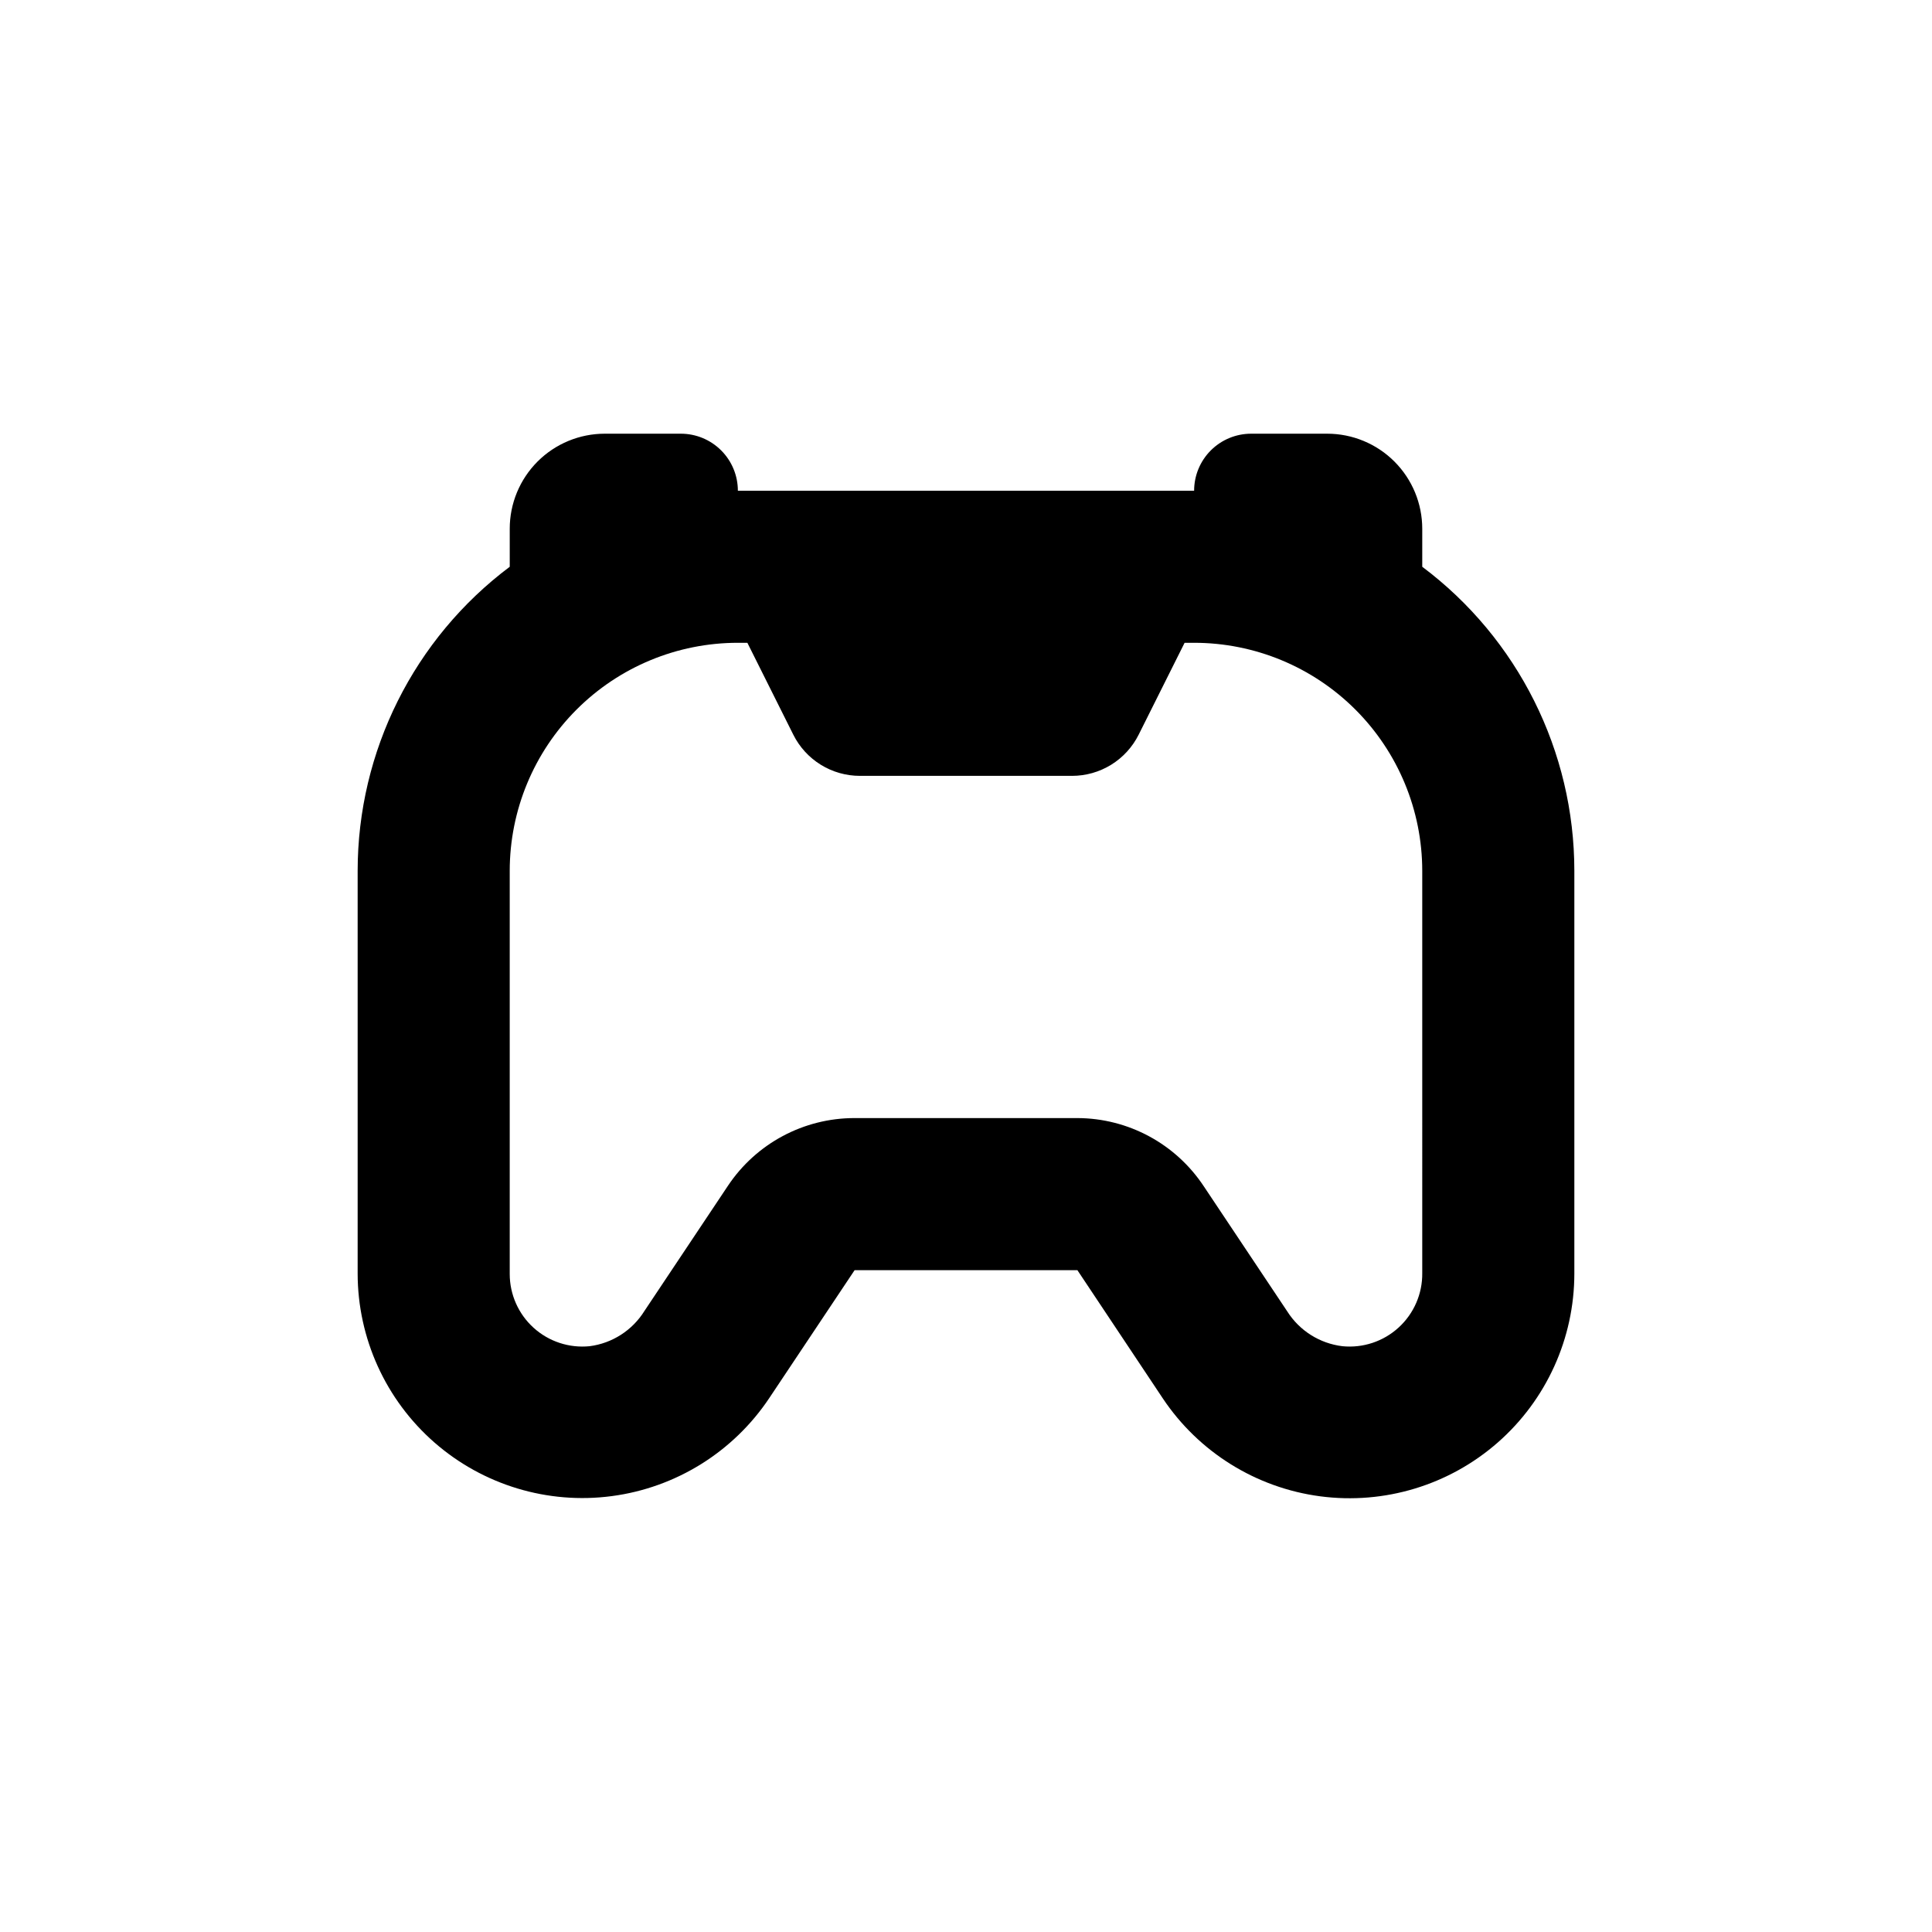 <?xml version="1.0" encoding="UTF-8"?>
<!-- Uploaded to: SVG Repo, www.svgrepo.com, Generator: SVG Repo Mixer Tools -->
<svg fill="#000000" width="800px" height="800px" version="1.1" viewBox="144 144 512 512" xmlns="http://www.w3.org/2000/svg">
 <path d="m520.91 294.2v-10.078c0-6.68-2.656-13.086-7.379-17.812-4.723-4.723-11.133-7.375-17.812-7.375h-20.152c-4.008 0-7.852 1.59-10.688 4.426-2.836 2.832-4.426 6.68-4.426 10.688h-120.91c0-4.008-1.594-7.856-4.43-10.688-2.832-2.836-6.676-4.426-10.688-4.426h-20.152c-6.68 0-13.086 2.652-17.812 7.375-4.723 4.727-7.375 11.133-7.375 17.812v10.078c-25.375 19.027-40.305 48.895-40.305 80.609v106.71c0.02 17.141 7.426 33.445 20.324 44.738 12.898 11.289 30.039 16.477 47.031 14.227 16.996-2.246 32.199-11.711 41.719-25.965l22.621-33.906h59.047l22.621 33.957c9.52 14.262 24.73 23.723 41.73 25.969 17.004 2.242 34.145-2.953 47.043-14.254 12.895-11.305 20.293-27.617 20.301-44.766v-106.71c0-31.715-14.934-61.582-40.305-80.609zm0 187.16c0.07 5.481-2.199 10.73-6.242 14.434-4.039 3.703-9.465 5.508-14.918 4.965-6.008-0.727-11.371-4.109-14.613-9.223l-22.117-33.152v0.004c-7.434-11.258-20.012-18.047-33.5-18.086h-59.047c-13.48-0.012-26.074 6.723-33.555 17.934l-22.117 33.152c-3.195 5.156-8.543 8.598-14.559 9.371-5.41 0.539-10.797-1.234-14.828-4.879-4.031-3.648-6.332-8.832-6.332-14.266v-106.81c0-16.035 6.367-31.414 17.707-42.75 11.336-11.34 26.715-17.707 42.75-17.707h2.519l12.191 24.383c1.641 3.269 4.16 6.019 7.273 7.941 3.113 1.922 6.699 2.938 10.359 2.941h56.223c3.66-0.004 7.246-1.02 10.359-2.941s5.633-4.672 7.277-7.941l12.191-24.383h2.519c16.031 0 31.41 6.367 42.75 17.707 11.336 11.336 17.707 26.715 17.707 42.75z"/>
</svg>
